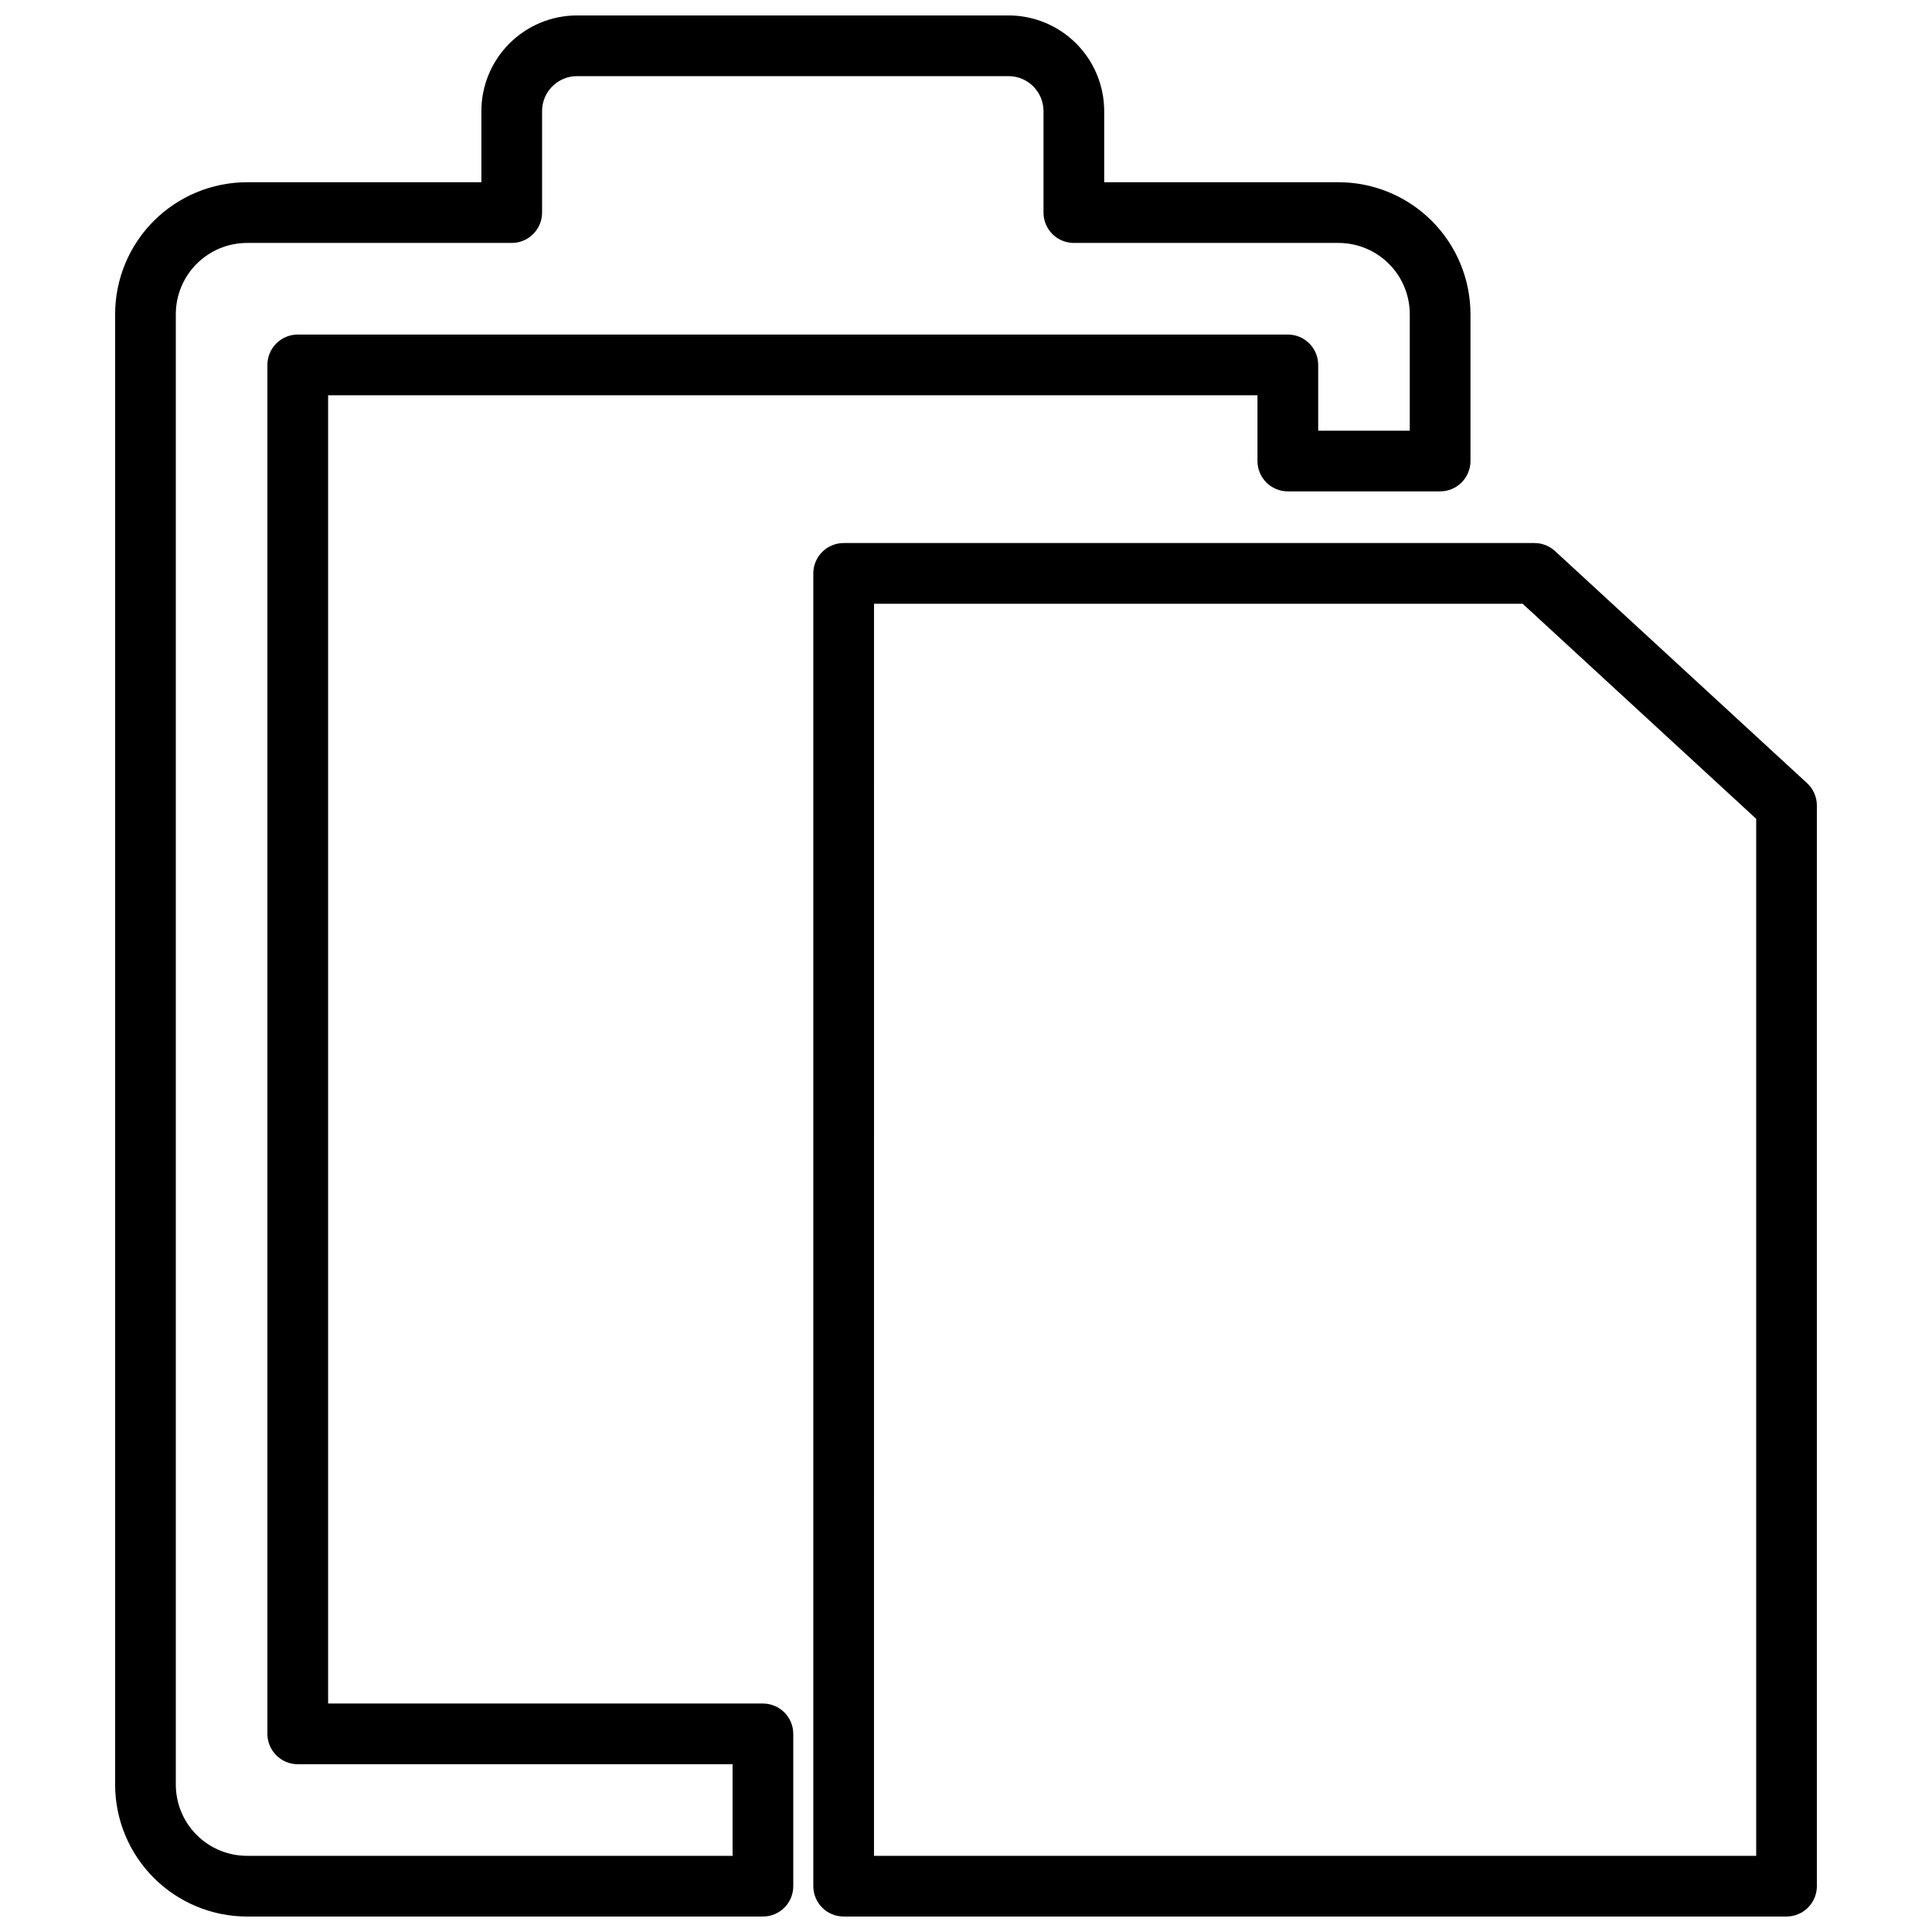 <?xml version="1.0" encoding="UTF-8"?>
<!-- Uploaded to: ICON Repo, www.iconrepo.com, Generator: ICON Repo Mixer Tools -->
<svg width="800px" height="800px" version="1.1" viewBox="144 144 512 512" xmlns="http://www.w3.org/2000/svg">
 <defs>
  <clipPath id="b">
   <path d="m359 287h267v364.9h-267z"/>
  </clipPath>
  <clipPath id="a">
   <path d="m174 148.09h360v503.81h-360z"/>
  </clipPath>
 </defs>
 <g>
  <g clip-path="url(#b)">
   <path d="m617.45 651.9h-249.87c-2.133 0-4.18-0.848-5.688-2.356-1.508-1.508-2.356-3.555-2.356-5.688v-347.9c0-2.133 0.848-4.18 2.356-5.688 1.508-1.508 3.555-2.356 5.688-2.356h183.07c2.019 0 3.965 0.758 5.449 2.125l66.797 61.508c1.652 1.523 2.594 3.668 2.594 5.918v286.39c0 2.133-0.848 4.18-2.356 5.688-1.508 1.508-3.555 2.356-5.688 2.356zm-241.83-16.086h233.79v-274.82l-61.895-56.996h-171.89z"/>
  </g>
  <g clip-path="url(#a)">
   <path d="m346.18 651.9h-136.72c-9.27-0.008-18.152-3.695-24.703-10.246-6.555-6.555-10.238-15.438-10.25-24.707v-389.7c0.012-9.266 3.695-18.152 10.25-24.703 6.551-6.551 15.438-10.238 24.703-10.25h62.109v-18.863c0.008-6.719 2.68-13.16 7.43-17.91s11.191-7.422 17.91-7.43h114.37c6.719 0.008 13.16 2.68 17.914 7.43 4.75 4.75 7.422 11.191 7.43 17.91v18.863h62.117c9.266 0.012 18.148 3.699 24.703 10.25 6.551 6.555 10.238 15.438 10.246 24.703v38.93c0 2.133-0.848 4.18-2.356 5.688-1.508 1.508-3.555 2.356-5.688 2.356h-40.359c-2.133 0-4.18-0.848-5.688-2.356-1.508-1.508-2.356-3.555-2.356-5.688v-17.434h-246.29v346.71h115.23-0.004c4.445 0 8.043 3.602 8.043 8.043v40.363c0 4.441-3.598 8.043-8.043 8.043zm-136.72-443.52c-5.004 0.008-9.797 1.996-13.336 5.531-3.535 3.539-5.527 8.332-5.531 13.336v389.7c0.004 5.004 1.996 9.801 5.531 13.336 3.539 3.535 8.332 5.527 13.336 5.531h128.68v-24.277h-115.23c-2.133 0-4.18-0.848-5.688-2.356-1.508-1.508-2.356-3.555-2.356-5.688v-362.79c0-2.133 0.848-4.176 2.356-5.688 1.508-1.508 3.555-2.356 5.688-2.356h262.38c4.441 0 8.043 3.602 8.043 8.043v17.434h24.273v-30.887c-0.004-5-1.992-9.797-5.531-13.332-3.535-3.539-8.332-5.527-13.332-5.535h-70.16c-2.133 0-4.18-0.844-5.688-2.356-1.508-1.508-2.356-3.551-2.356-5.688v-26.906c-0.008-5.109-4.148-9.25-9.258-9.254h-114.37c-5.109 0.004-9.246 4.144-9.254 9.254v26.906c0 2.137-0.848 4.18-2.356 5.688-1.508 1.512-3.555 2.356-5.688 2.356z"/>
  </g>
 </g>
</svg>